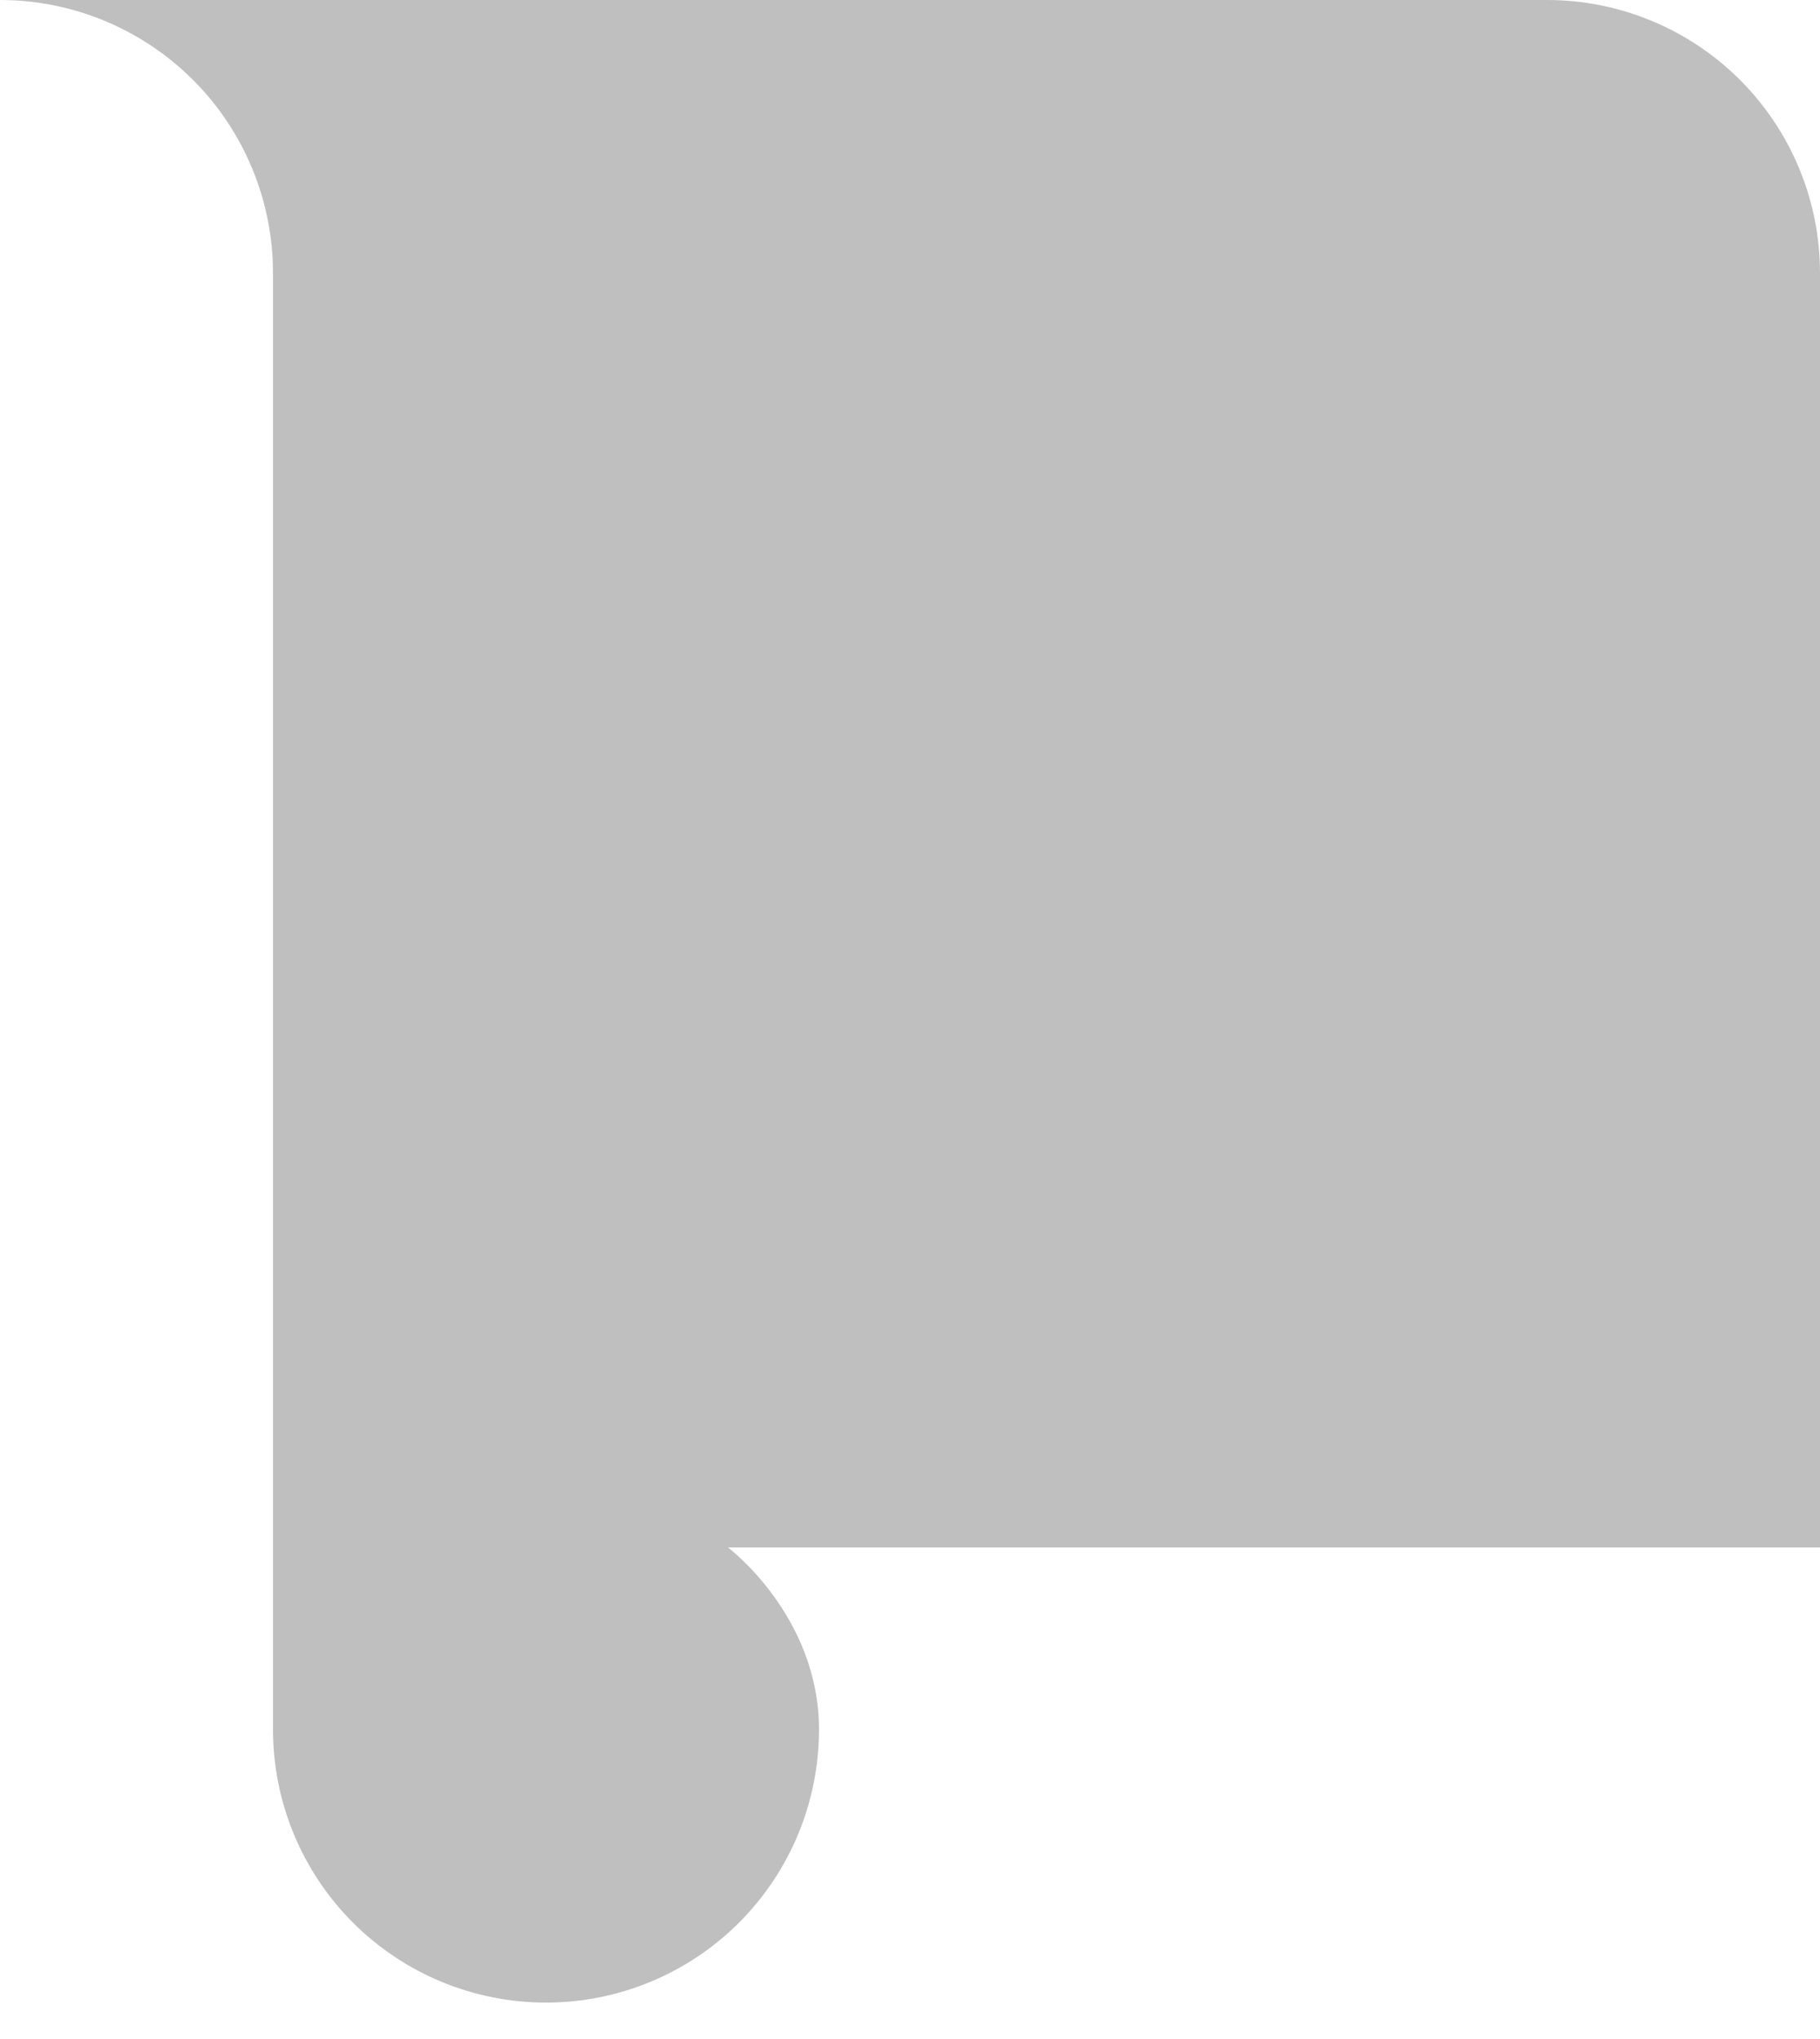 <?xml version="1.0" encoding="utf-8"?>
<svg xmlns="http://www.w3.org/2000/svg" fill="none" height="100%" overflow="visible" preserveAspectRatio="none" style="display: block;" viewBox="0 0 25 28" width="100%">
<path d="M0 0C0.995 0 1.948 0.395 2.652 1.098C3.355 1.802 3.75 2.755 3.75 3.75V23.75C3.75 24.745 4.145 25.698 4.848 26.402C5.552 27.105 6.505 27.5 7.5 27.5C8.495 27.5 9.448 27.105 10.152 26.402C10.855 25.698 11.25 24.745 11.25 23.75C11.25 22.188 10 21.25 10 21.25H25V3.75C25 2.755 24.605 1.802 23.902 1.098C23.198 0.395 22.245 0 21.25 0H0Z" fill="#BFBFBF" id="Vector"/>
</svg>